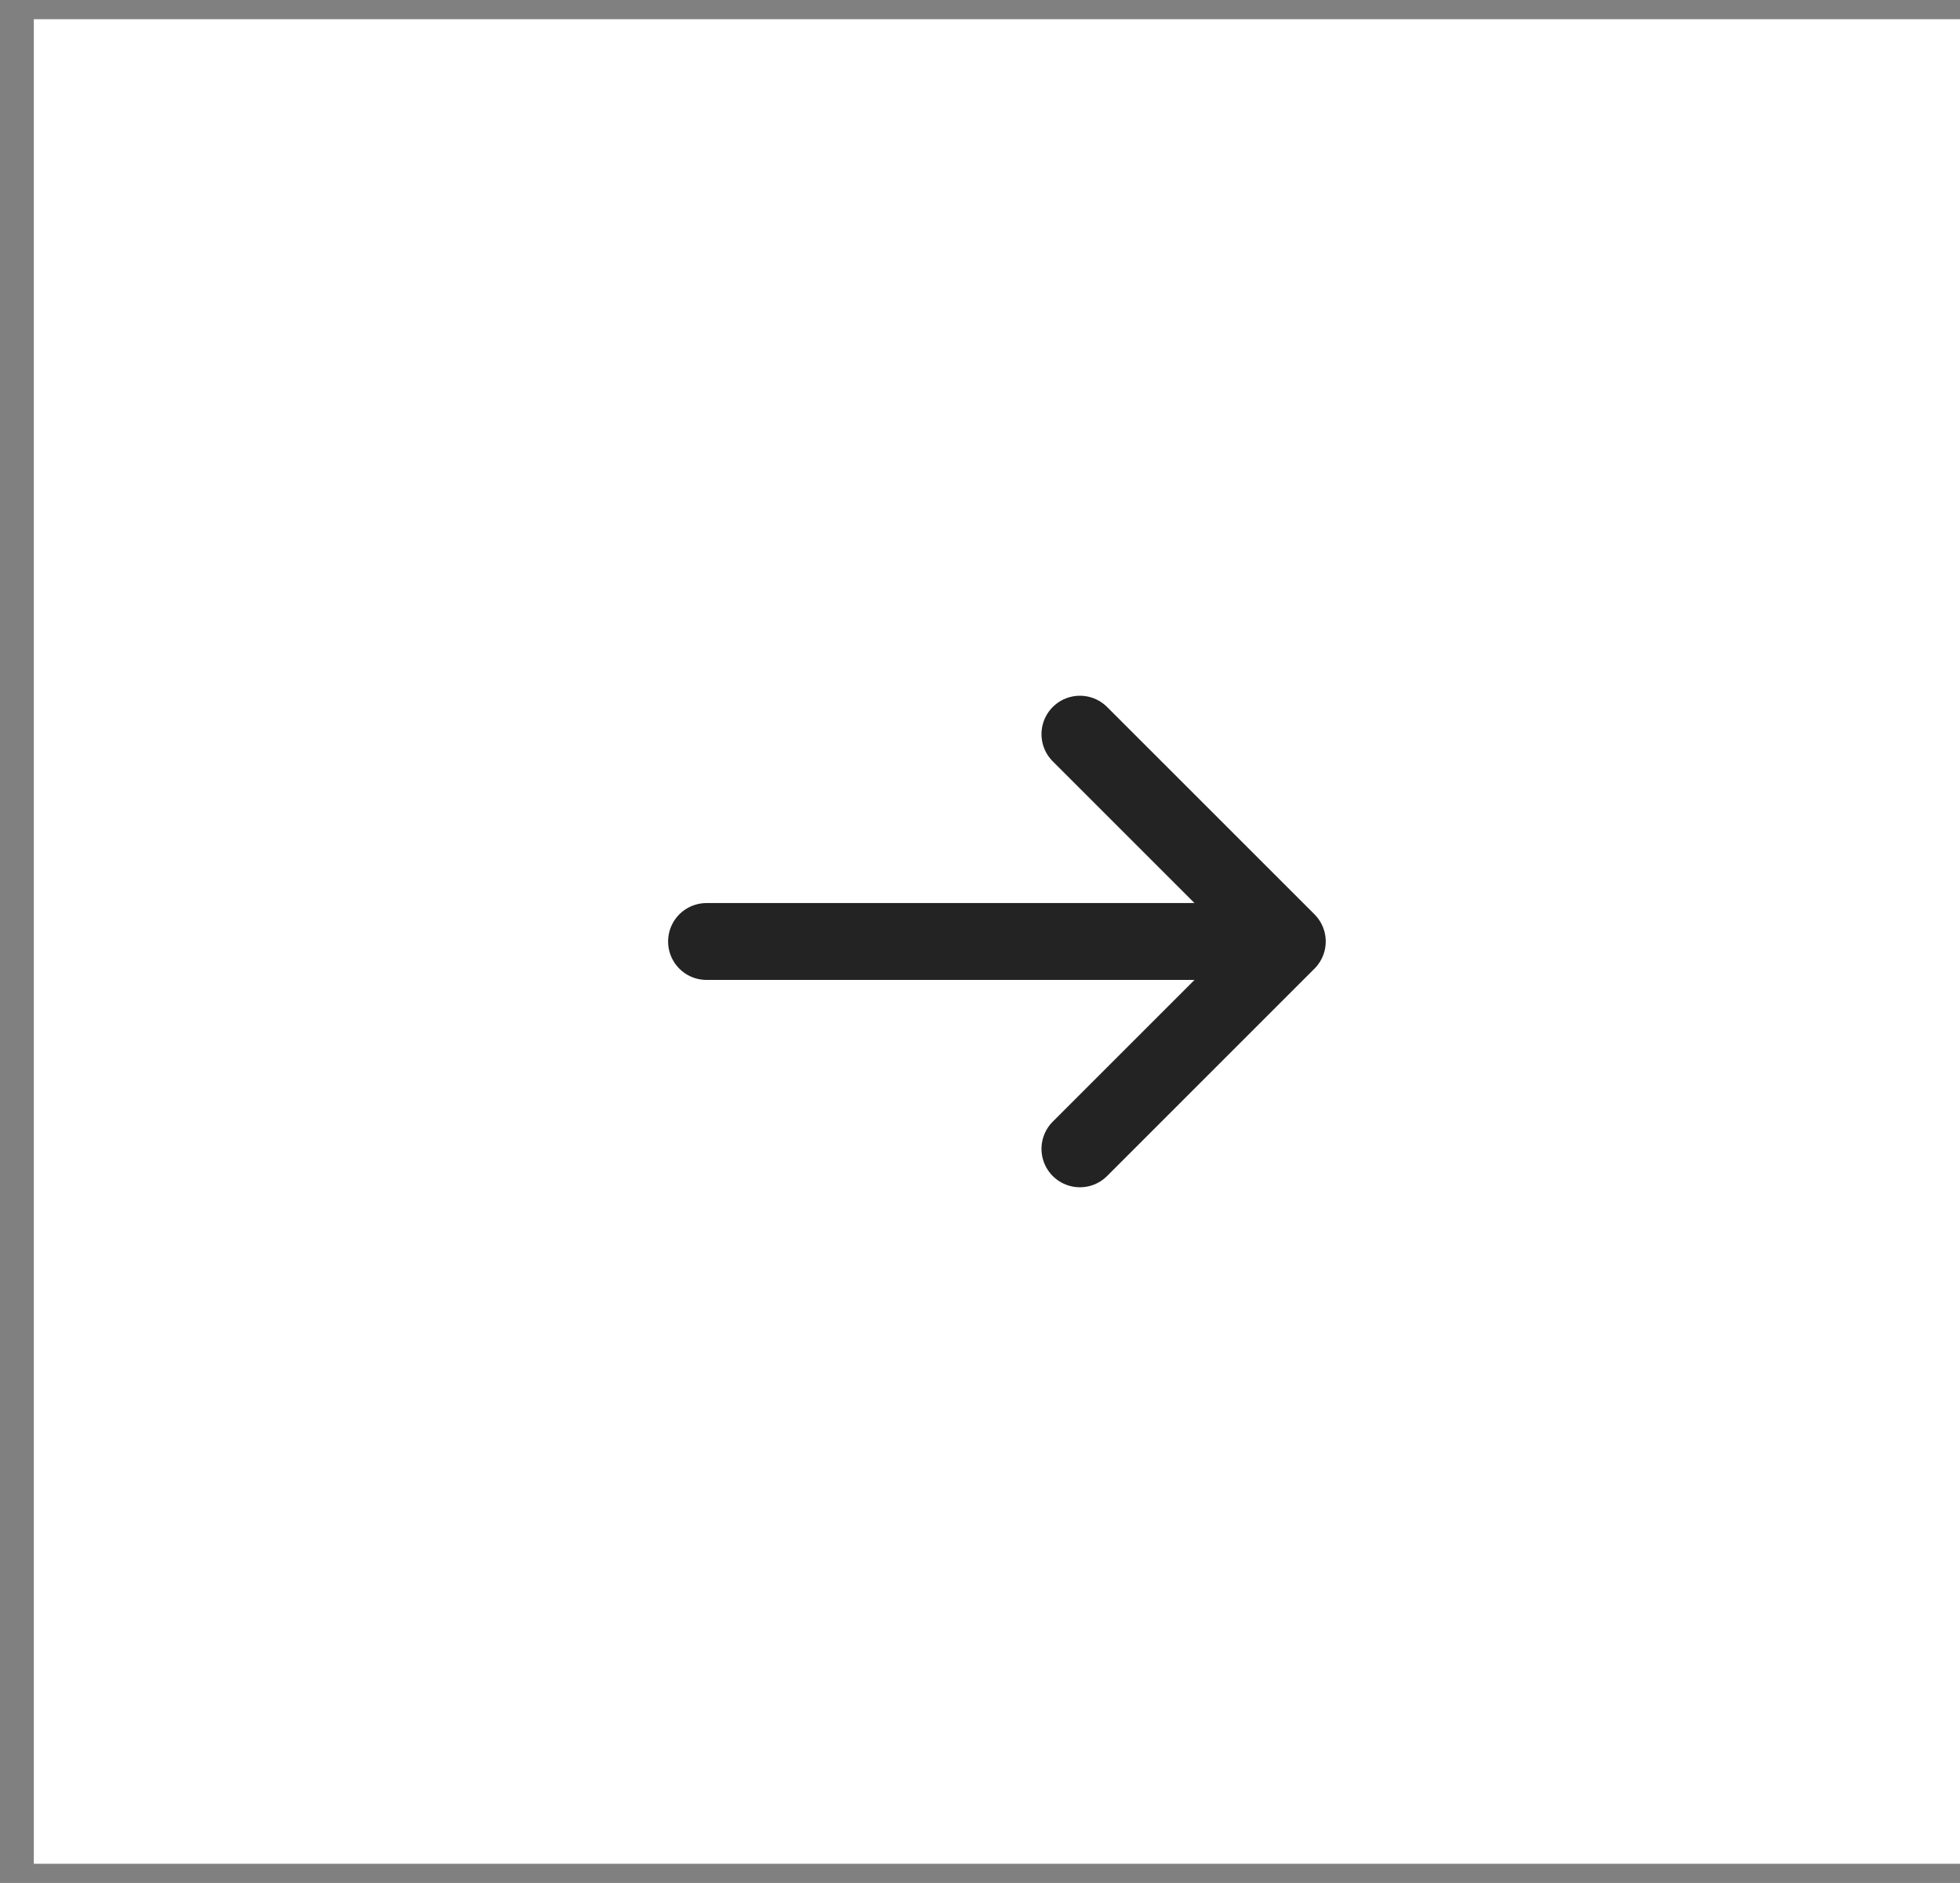 <svg width="51" height="49" viewBox="0 0 51 49" fill="none" xmlns="http://www.w3.org/2000/svg">
<rect x="0" y="0" width="51" height="49" fill="#808080" stroke="none"/>
<rect width="50.12" height="48" transform="translate(0.88 0.5)" fill="white"/>
<path d="M28.1 19.105L33.496 24.5L28.1 29.896" stroke="#232323" stroke-width="2" stroke-miterlimit="10" stroke-linecap="round" stroke-linejoin="round"/>
<path d="M18.384 24.5H33.344" stroke="#232323" stroke-width="2" stroke-miterlimit="10" stroke-linecap="round" stroke-linejoin="round"/>
</svg>
